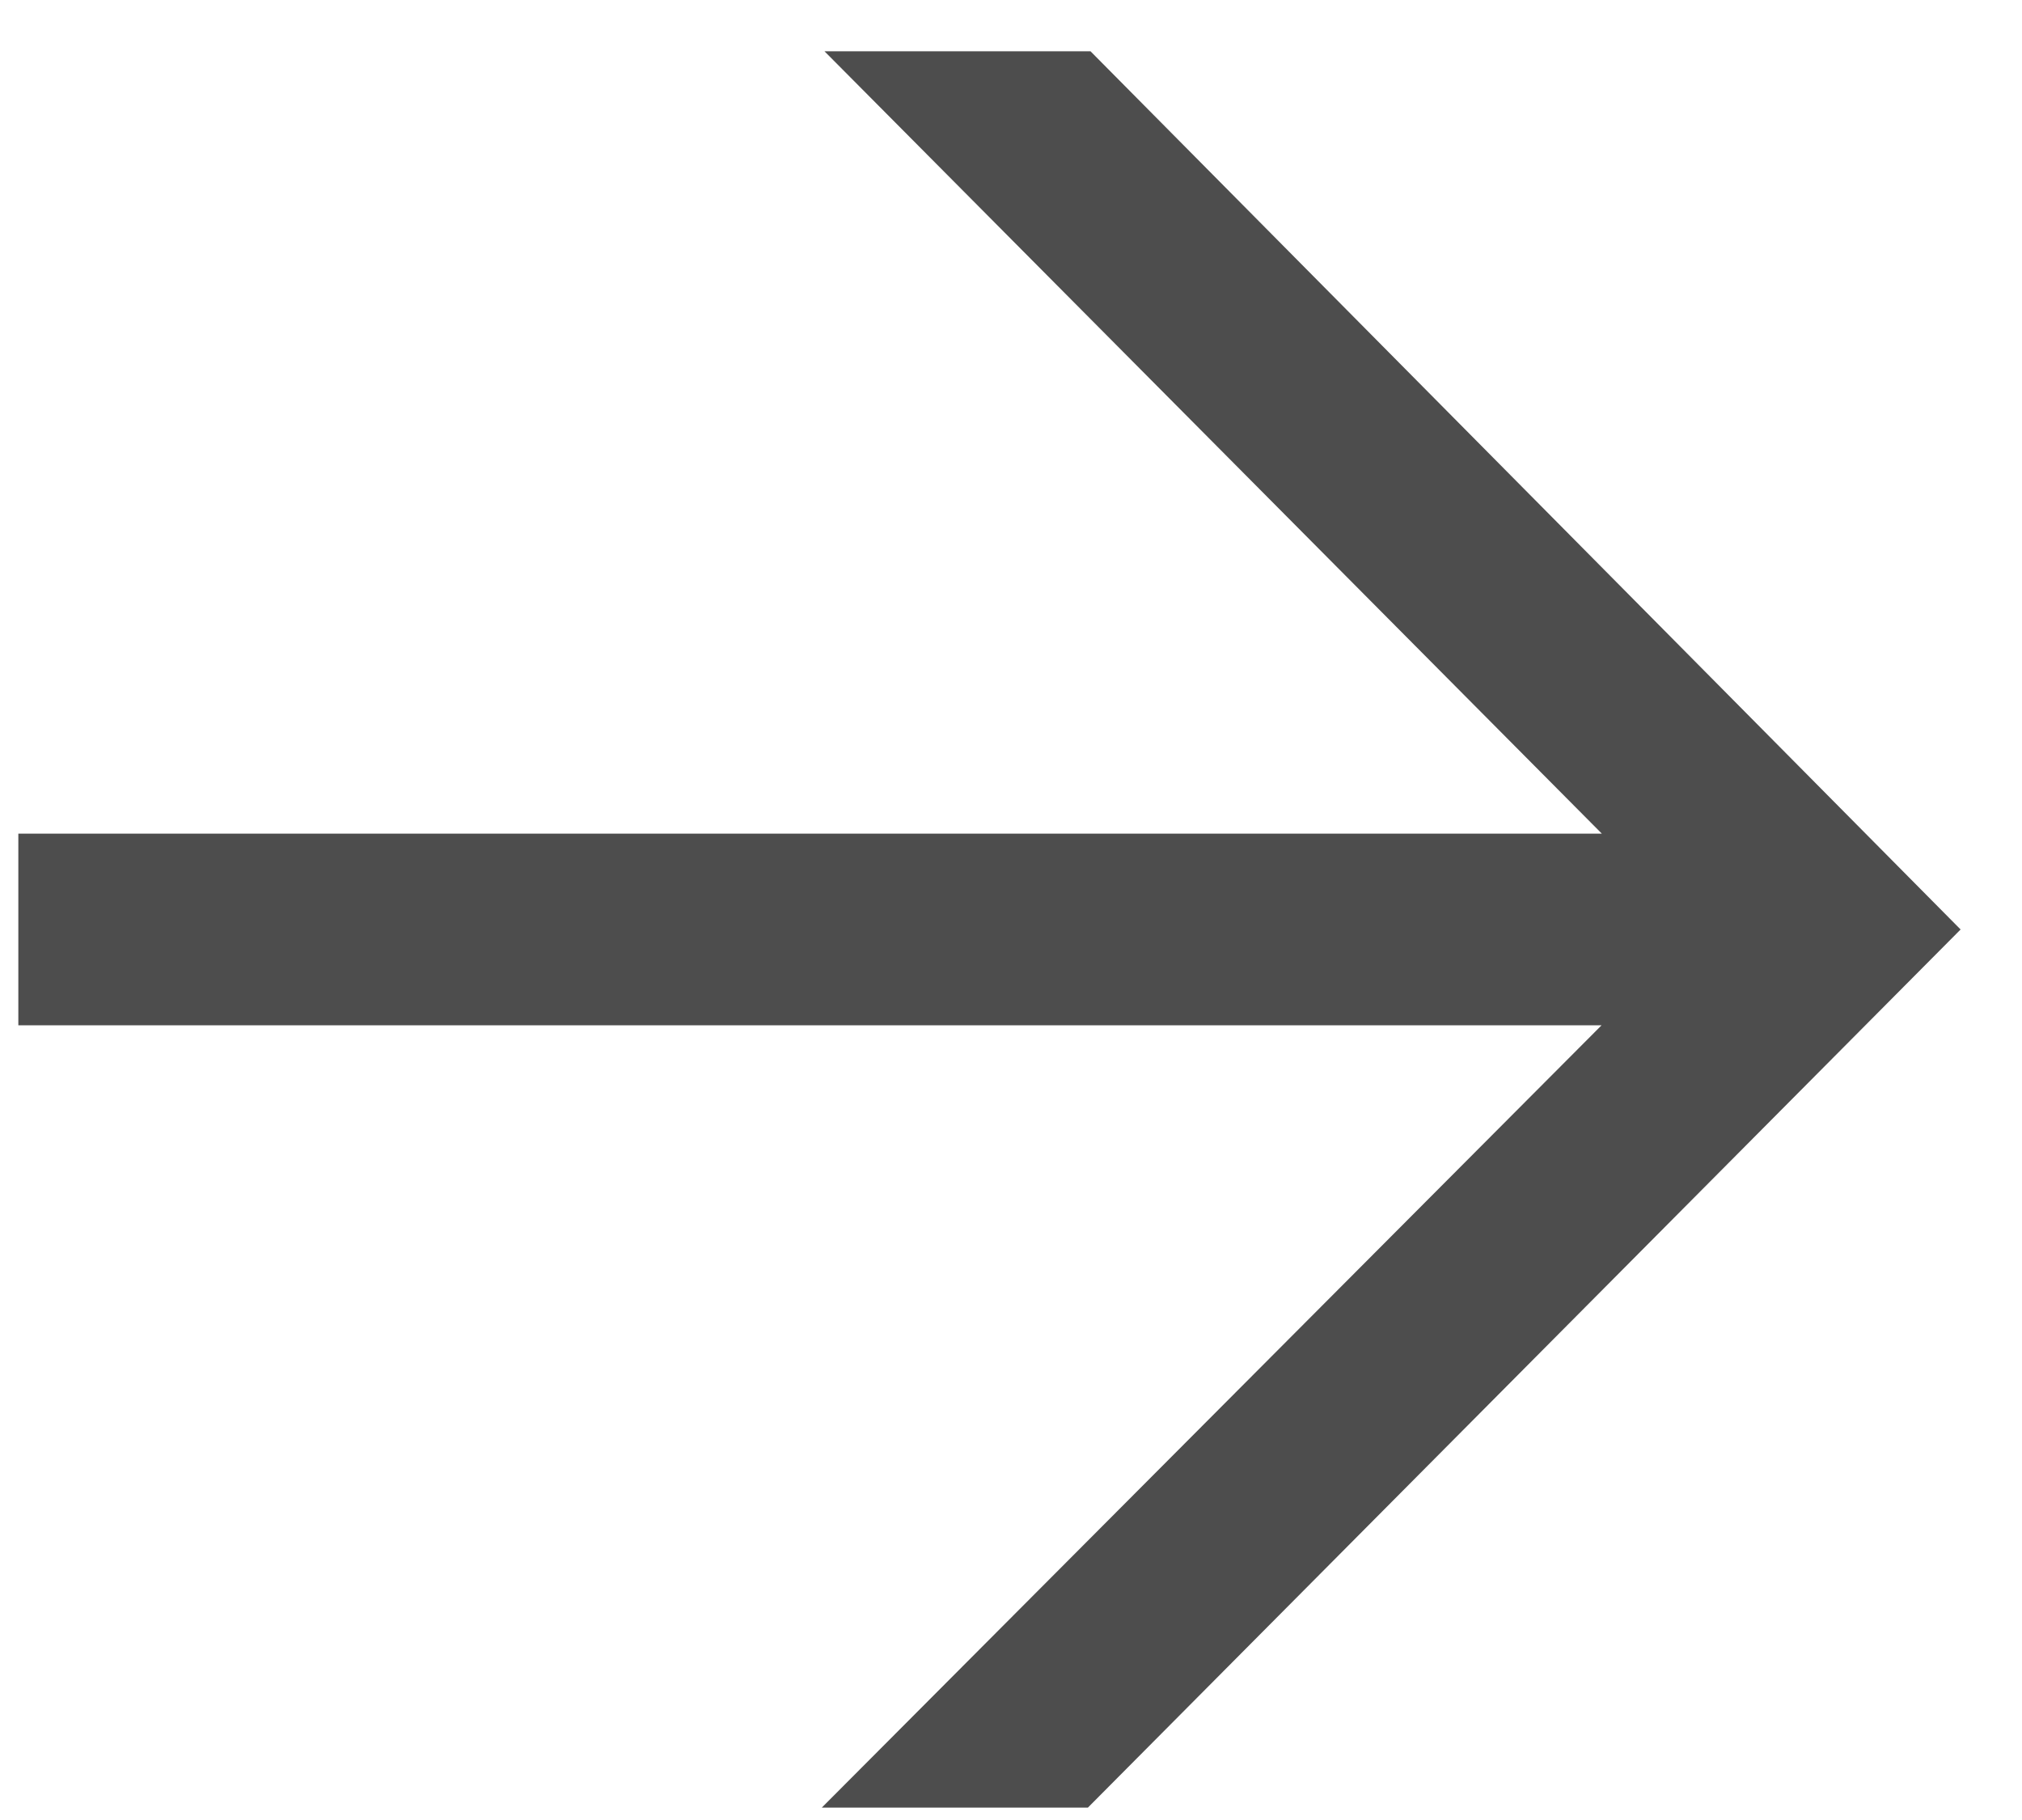 <?xml version="1.0" encoding="UTF-8"?> <svg xmlns="http://www.w3.org/2000/svg" width="30" height="27" viewBox="0 0 30 27" fill="none"><path d="M0.272 12.367H26.247L24.865 13.473L12.233 0.761H16.18L29.089 13.789L16.141 26.816H12.193L24.865 14.104L26.247 15.21H0.272V12.367Z" fill="#4D4D4D"></path></svg> 